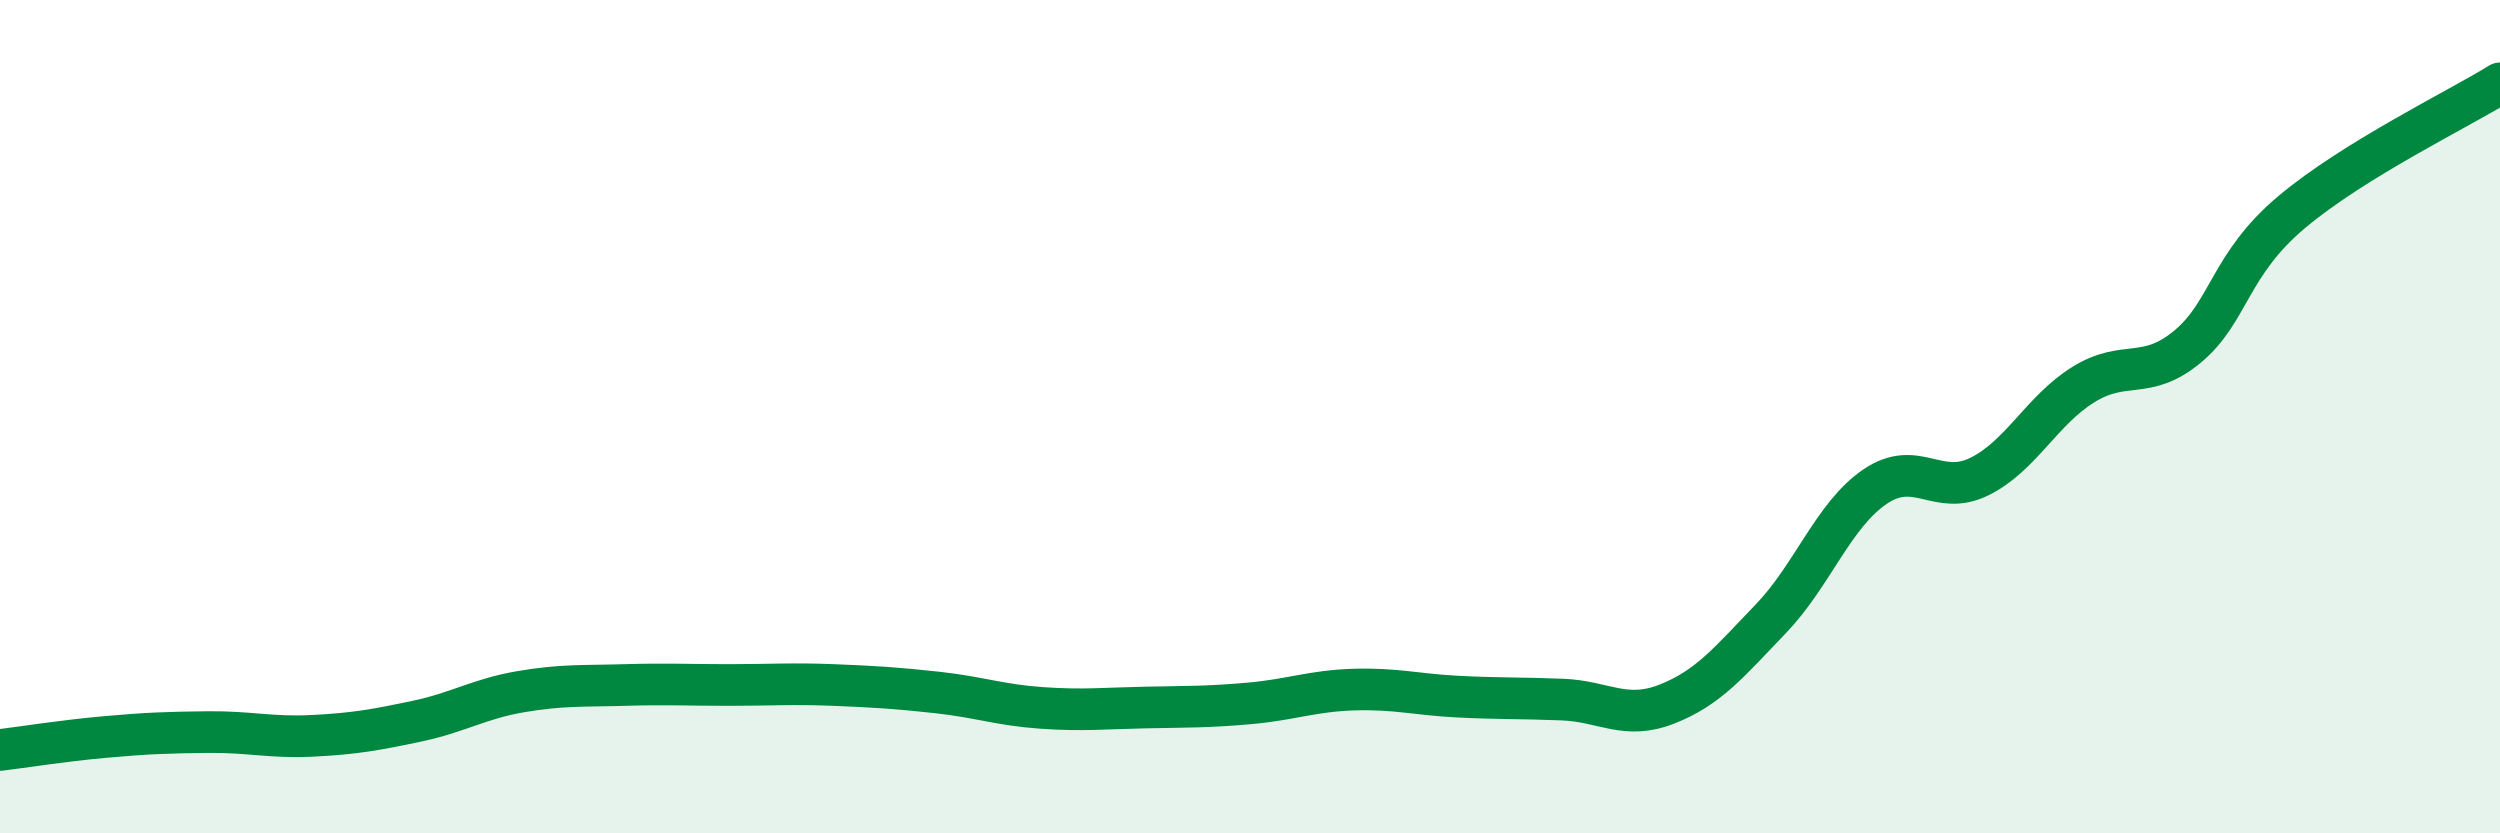 
    <svg width="60" height="20" viewBox="0 0 60 20" xmlns="http://www.w3.org/2000/svg">
      <path
        d="M 0,18 C 0.5,17.94 1.5,17.78 2.5,17.69 C 3.5,17.6 4,17.58 5,17.57 C 6,17.56 6.5,17.71 7.5,17.66 C 8.5,17.61 9,17.52 10,17.31 C 11,17.1 11.5,16.77 12.5,16.6 C 13.5,16.43 14,16.47 15,16.44 C 16,16.41 16.5,16.44 17.5,16.44 C 18.5,16.44 19,16.4 20,16.44 C 21,16.48 21.5,16.51 22.5,16.62 C 23.5,16.73 24,16.92 25,16.99 C 26,17.06 26.5,17 27.5,16.98 C 28.5,16.96 29,16.97 30,16.88 C 31,16.79 31.5,16.58 32.5,16.55 C 33.5,16.52 34,16.67 35,16.72 C 36,16.77 36.5,16.75 37.5,16.79 C 38.5,16.83 39,17.29 40,16.9 C 41,16.51 41.5,15.89 42.5,14.85 C 43.5,13.81 44,12.36 45,11.68 C 46,11 46.5,11.93 47.5,11.44 C 48.5,10.95 49,9.85 50,9.23 C 51,8.61 51.5,9.15 52.5,8.32 C 53.5,7.49 53.5,6.35 55,5.09 C 56.5,3.83 59,2.62 60,2L60 20L0 20Z"
        fill="#008740"
        opacity="0.1"
        stroke-linecap="round"
        stroke-linejoin="round"
      />
      <path
        d="M 0,18 C 0.5,17.94 1.5,17.78 2.5,17.69 C 3.5,17.6 4,17.58 5,17.57 C 6,17.56 6.5,17.71 7.5,17.66 C 8.5,17.61 9,17.52 10,17.31 C 11,17.1 11.5,16.77 12.5,16.6 C 13.5,16.43 14,16.47 15,16.44 C 16,16.41 16.5,16.44 17.5,16.44 C 18.5,16.44 19,16.4 20,16.44 C 21,16.48 21.5,16.51 22.5,16.62 C 23.5,16.73 24,16.92 25,16.99 C 26,17.06 26.5,17 27.5,16.98 C 28.5,16.96 29,16.97 30,16.88 C 31,16.79 31.5,16.58 32.5,16.55 C 33.5,16.52 34,16.67 35,16.72 C 36,16.77 36.5,16.75 37.5,16.79 C 38.5,16.83 39,17.29 40,16.9 C 41,16.51 41.5,15.89 42.5,14.85 C 43.5,13.81 44,12.36 45,11.68 C 46,11 46.5,11.93 47.5,11.44 C 48.5,10.95 49,9.85 50,9.23 C 51,8.61 51.5,9.15 52.5,8.32 C 53.5,7.49 53.5,6.35 55,5.09 C 56.5,3.83 59,2.62 60,2"
        stroke="#008740"
        stroke-width="1"
        fill="none"
        stroke-linecap="round"
        stroke-linejoin="round"
      />
    </svg>
  